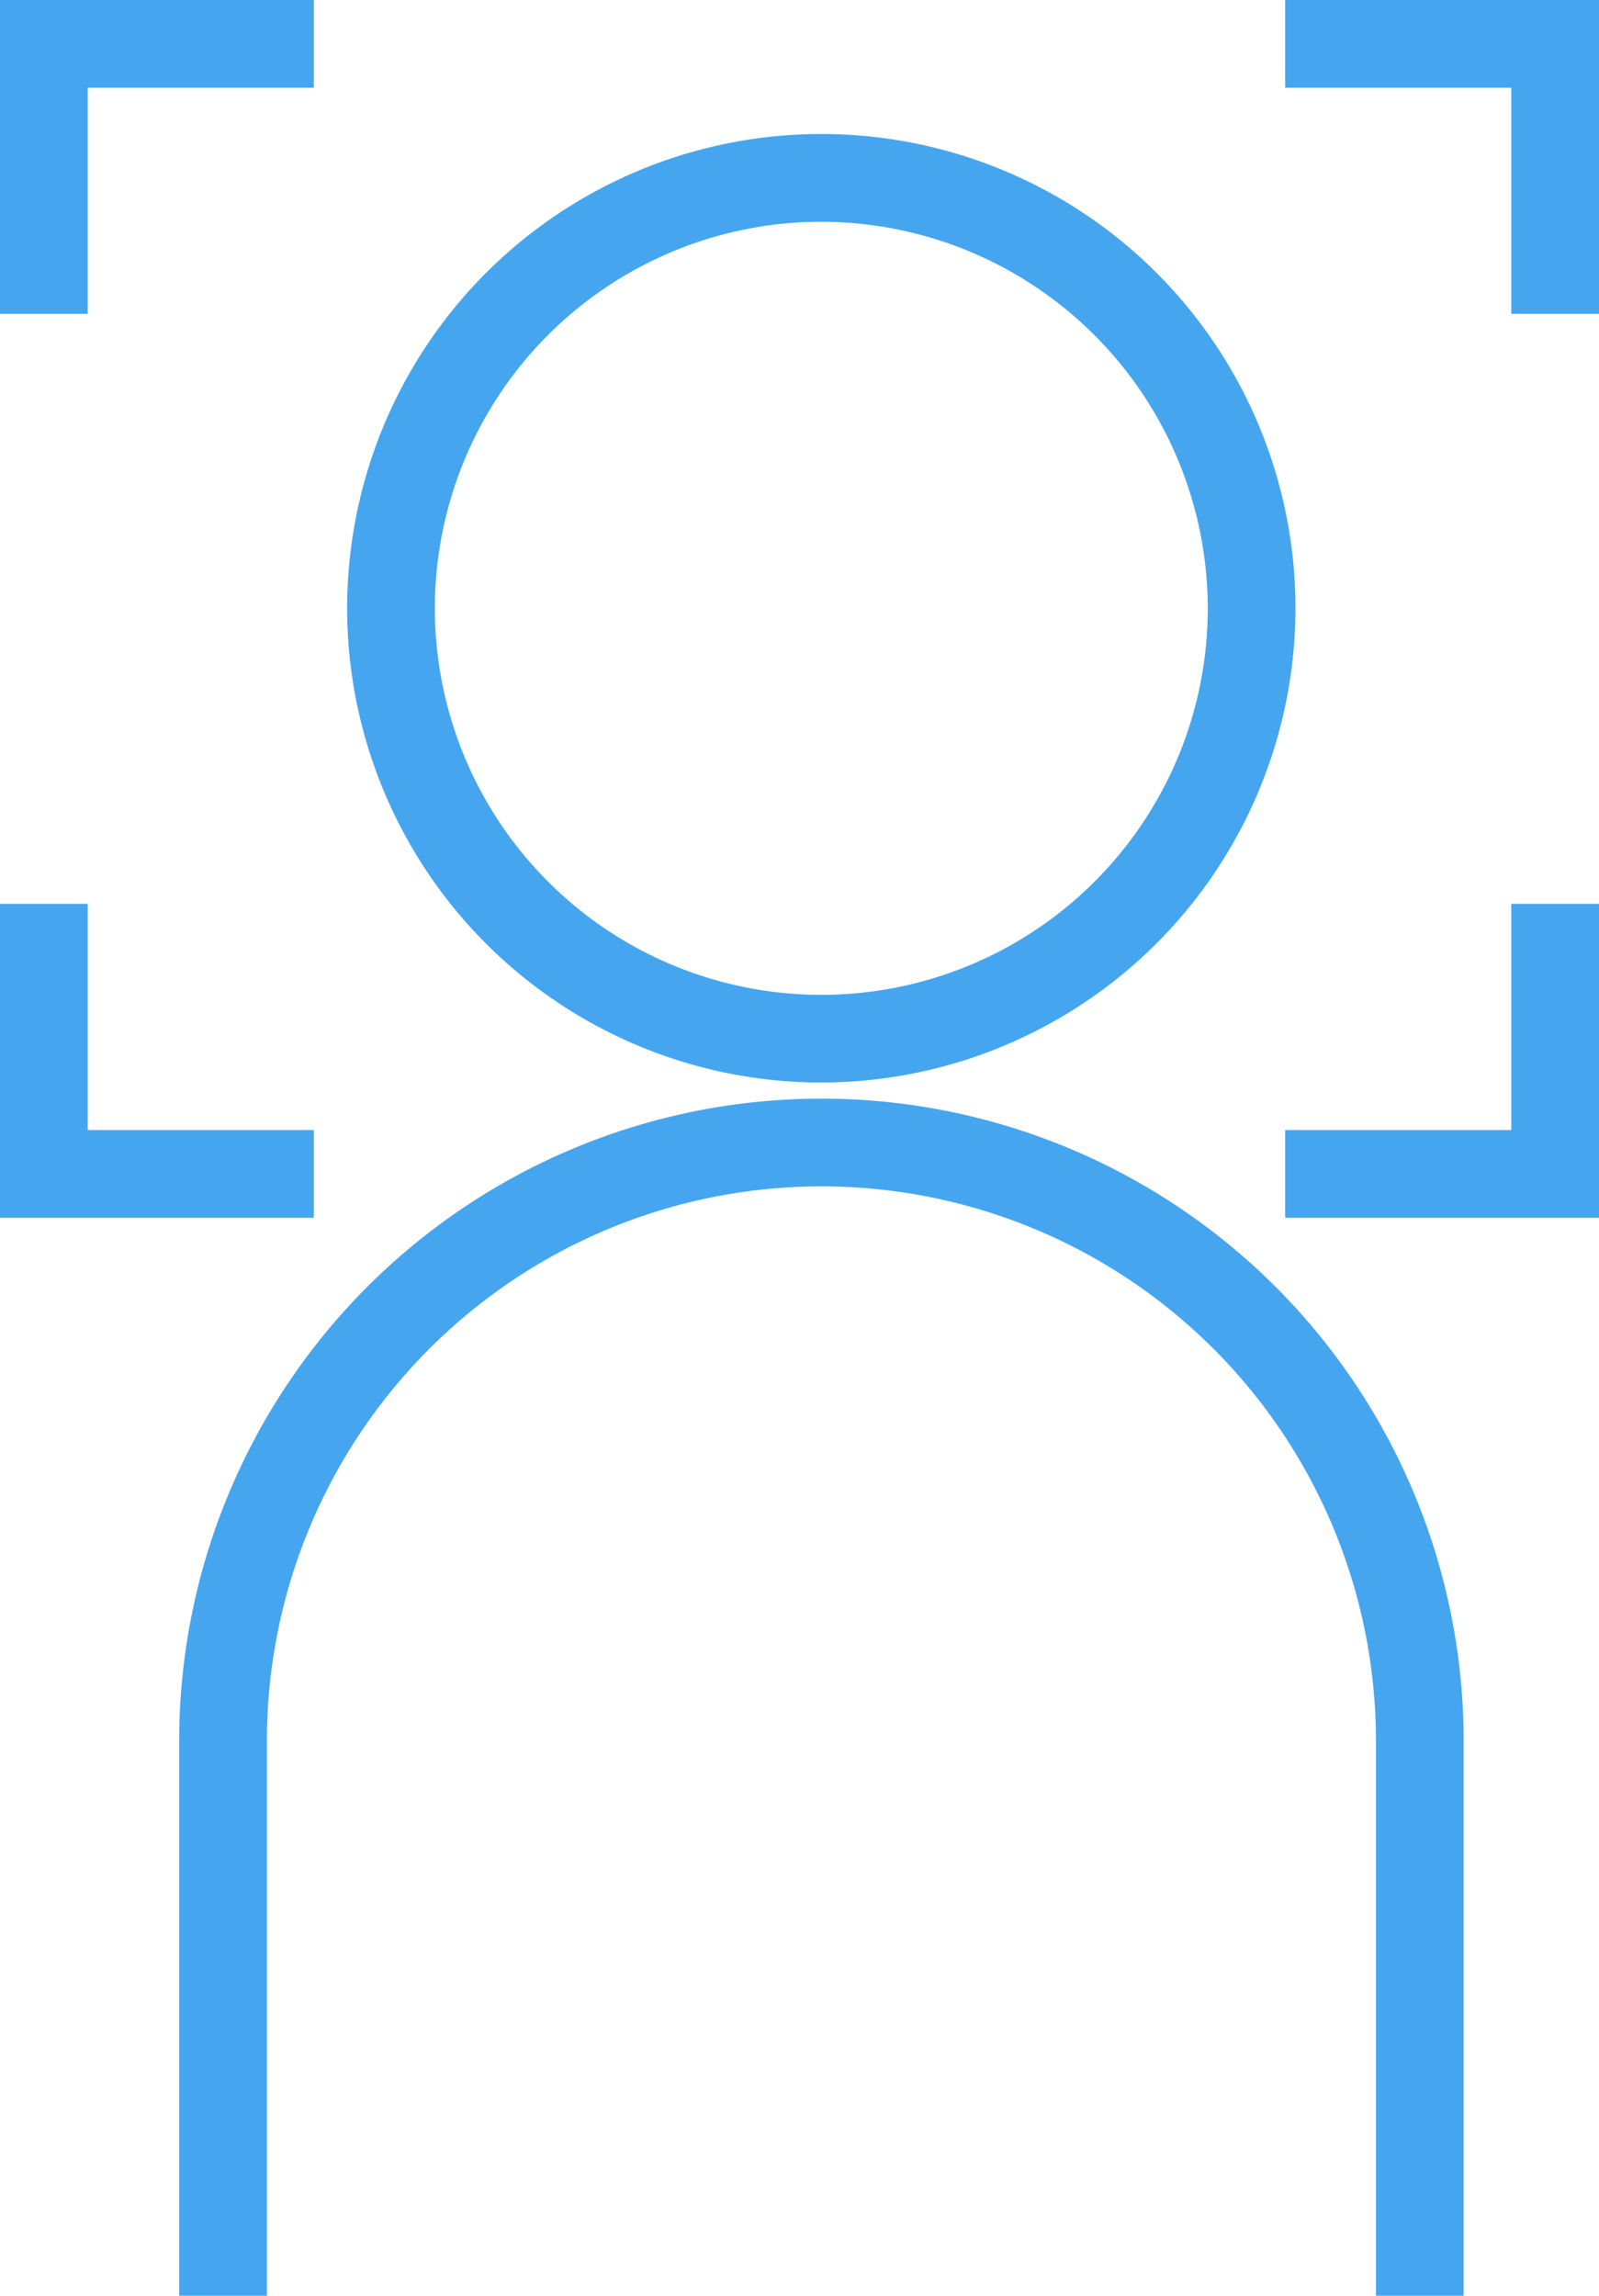 <svg xmlns="http://www.w3.org/2000/svg" width="36.461" height="52.338" viewBox="0 0 36.461 52.338"><g transform="translate(-7757.46 -3515.636)"><path d="M1371.46,11.5h-2V4.345h7.156v2h-5.156Z" transform="translate(6388 3511.291)" fill="#45a6ef"/><path d="M1376.616,32.108h-7.156V24.952h2v5.156h5.156Z" transform="translate(6388 3511.291)" fill="#45a6ef"/><path d="M1405.921,11.5h-2V6.345h-5.156v-2h7.156Z" transform="translate(6388 3511.291)" fill="#45a6ef"/><path d="M1405.921,32.108h-7.156v-2h5.156V24.952h2Z" transform="translate(6388 3511.291)" fill="#45a6ef"/><path d="M1388.191,29.024A10.812,10.812,0,1,1,1399,18.213a10.824,10.824,0,0,1-10.812,10.811m0-19.623A8.812,8.812,0,1,0,1397,18.213a8.823,8.823,0,0,0-8.812-8.812" transform="translate(6388 3511.291)" fill="#45a6ef"/><path d="M1402.835,56.683h-2V44.036a12.644,12.644,0,0,0-25.289,0V56.683h-2V44.036a14.644,14.644,0,0,1,29.289,0Z" transform="translate(6388 3511.291)" fill="#45a6ef"/></g></svg>